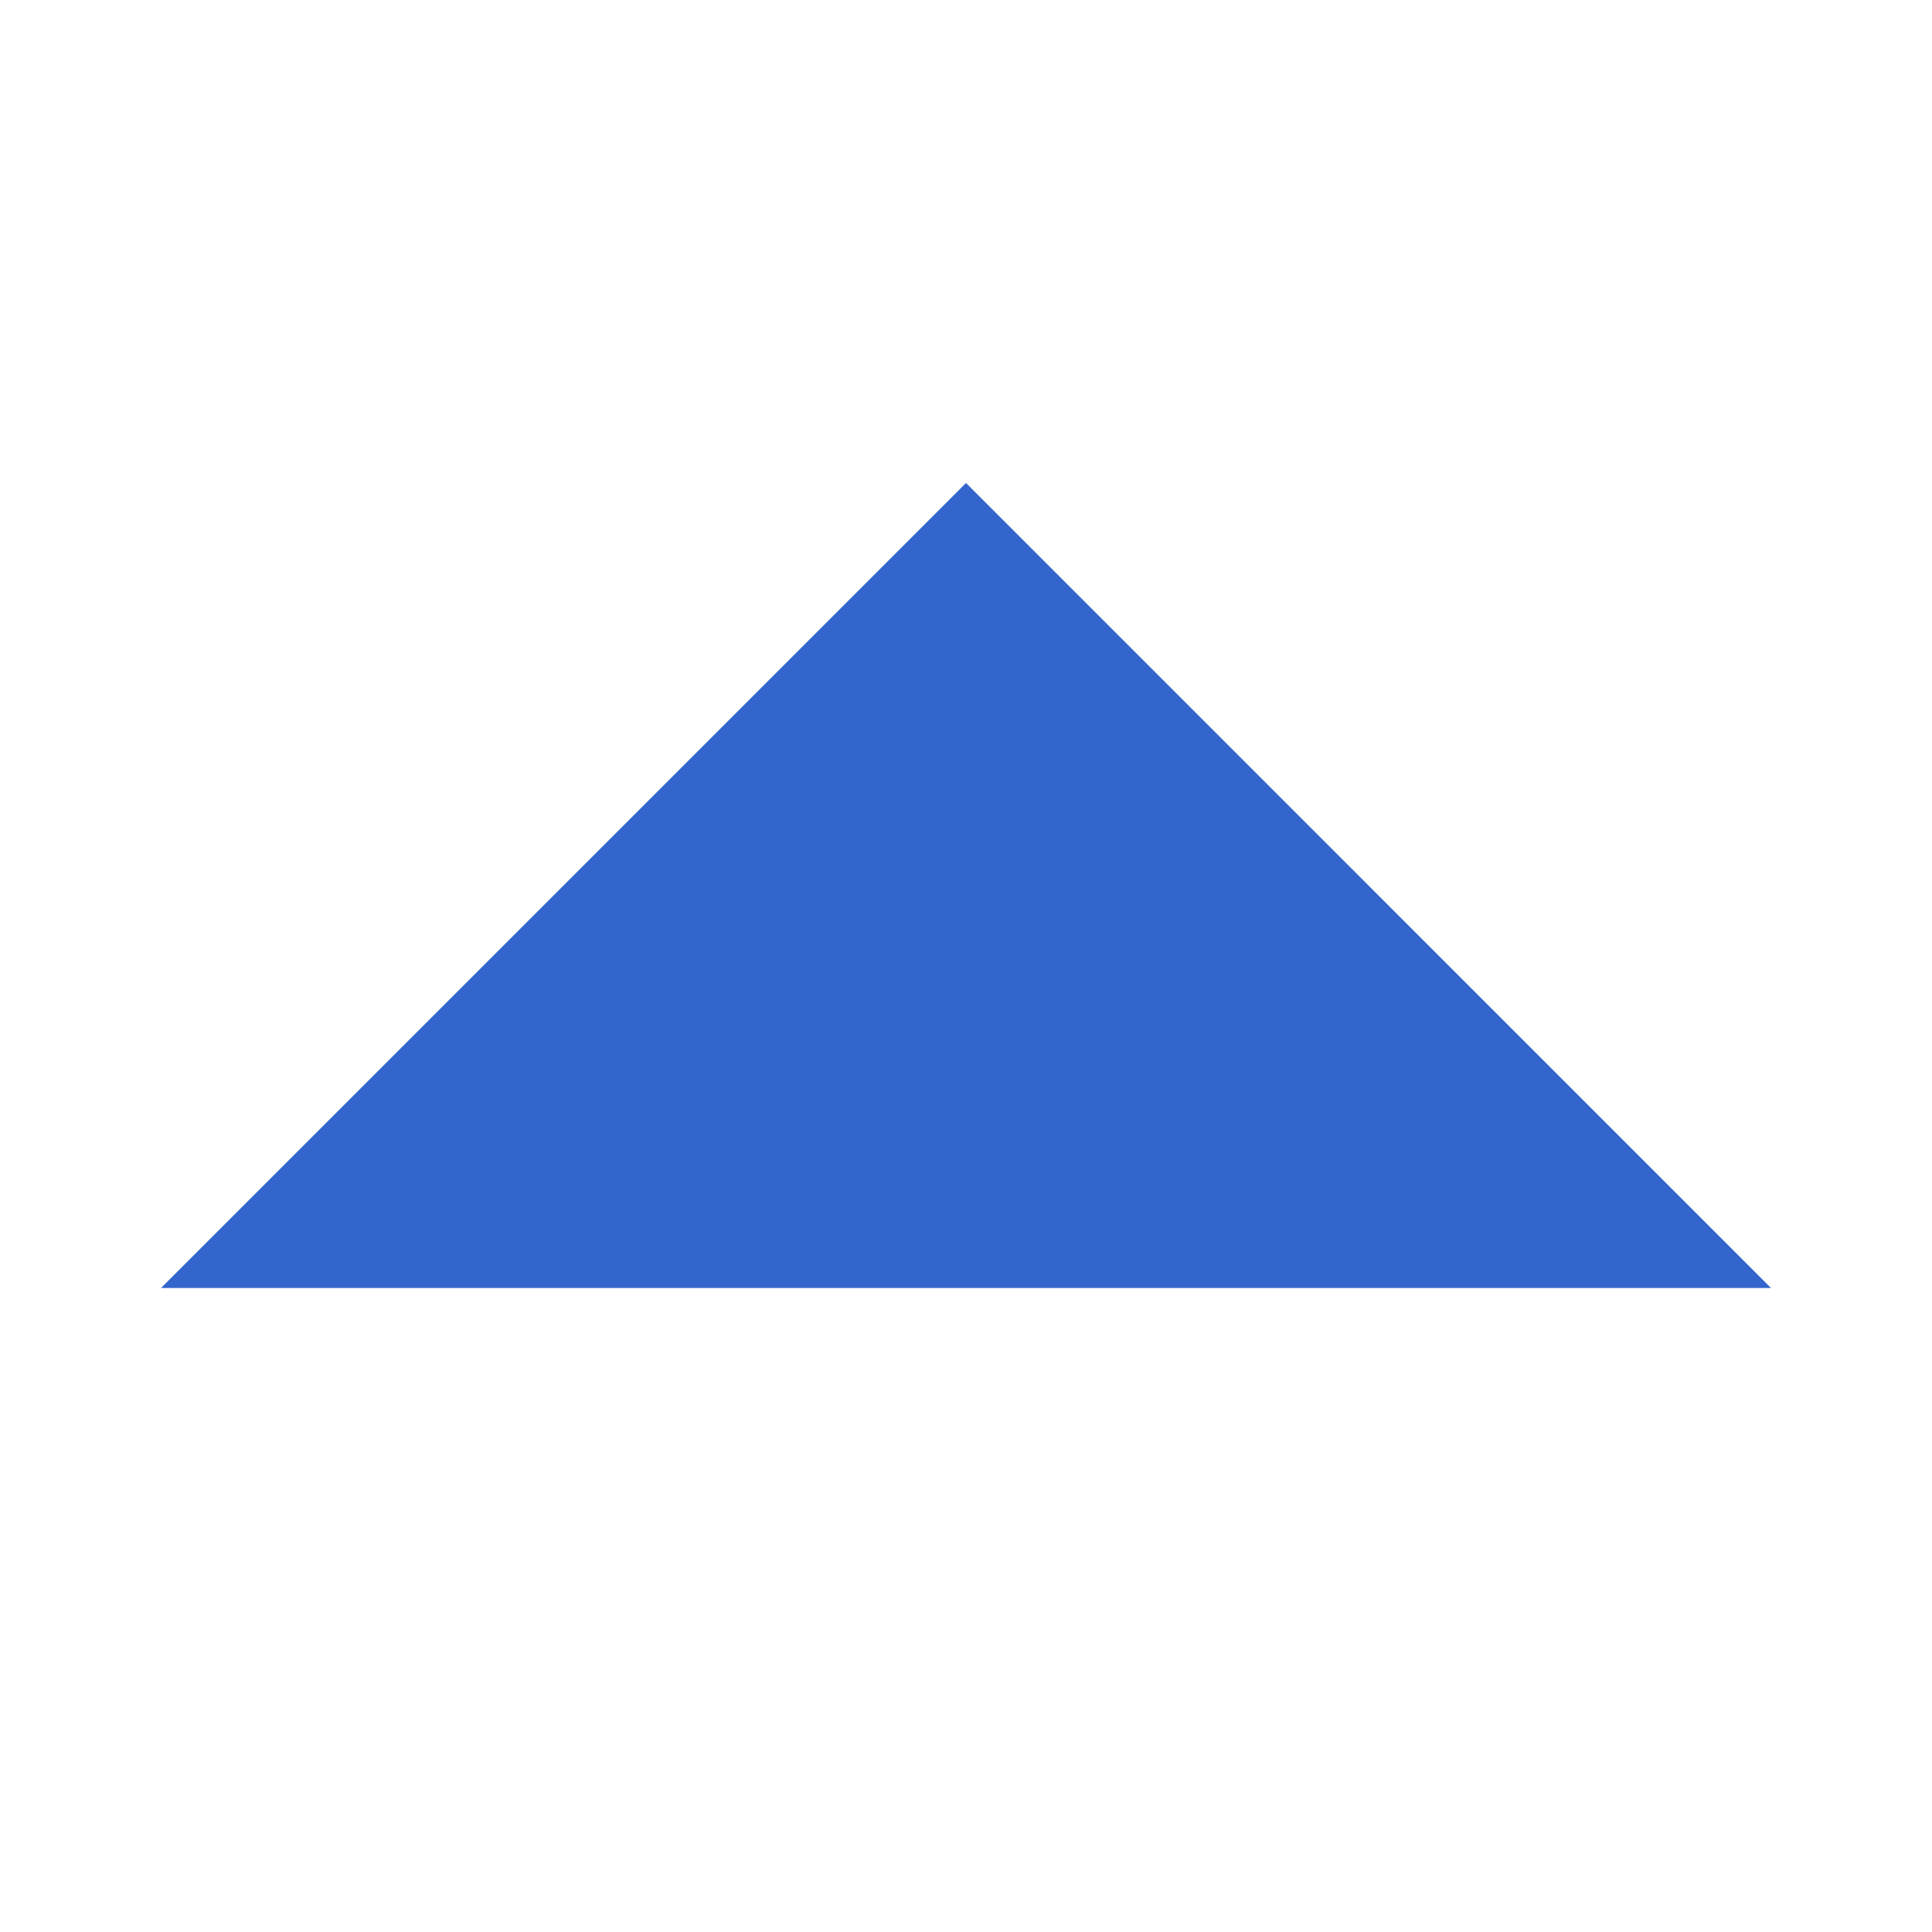 <?xml version="1.0" encoding="utf-8"?>
<svg xmlns="http://www.w3.org/2000/svg" width="12" height="12" viewBox="0 0 12 12"><g fill="#36c">
    <g id="up">
        <path id="arrow" d="M1 8h10L6 3 1 8"/>
    </g>
</g></svg>
